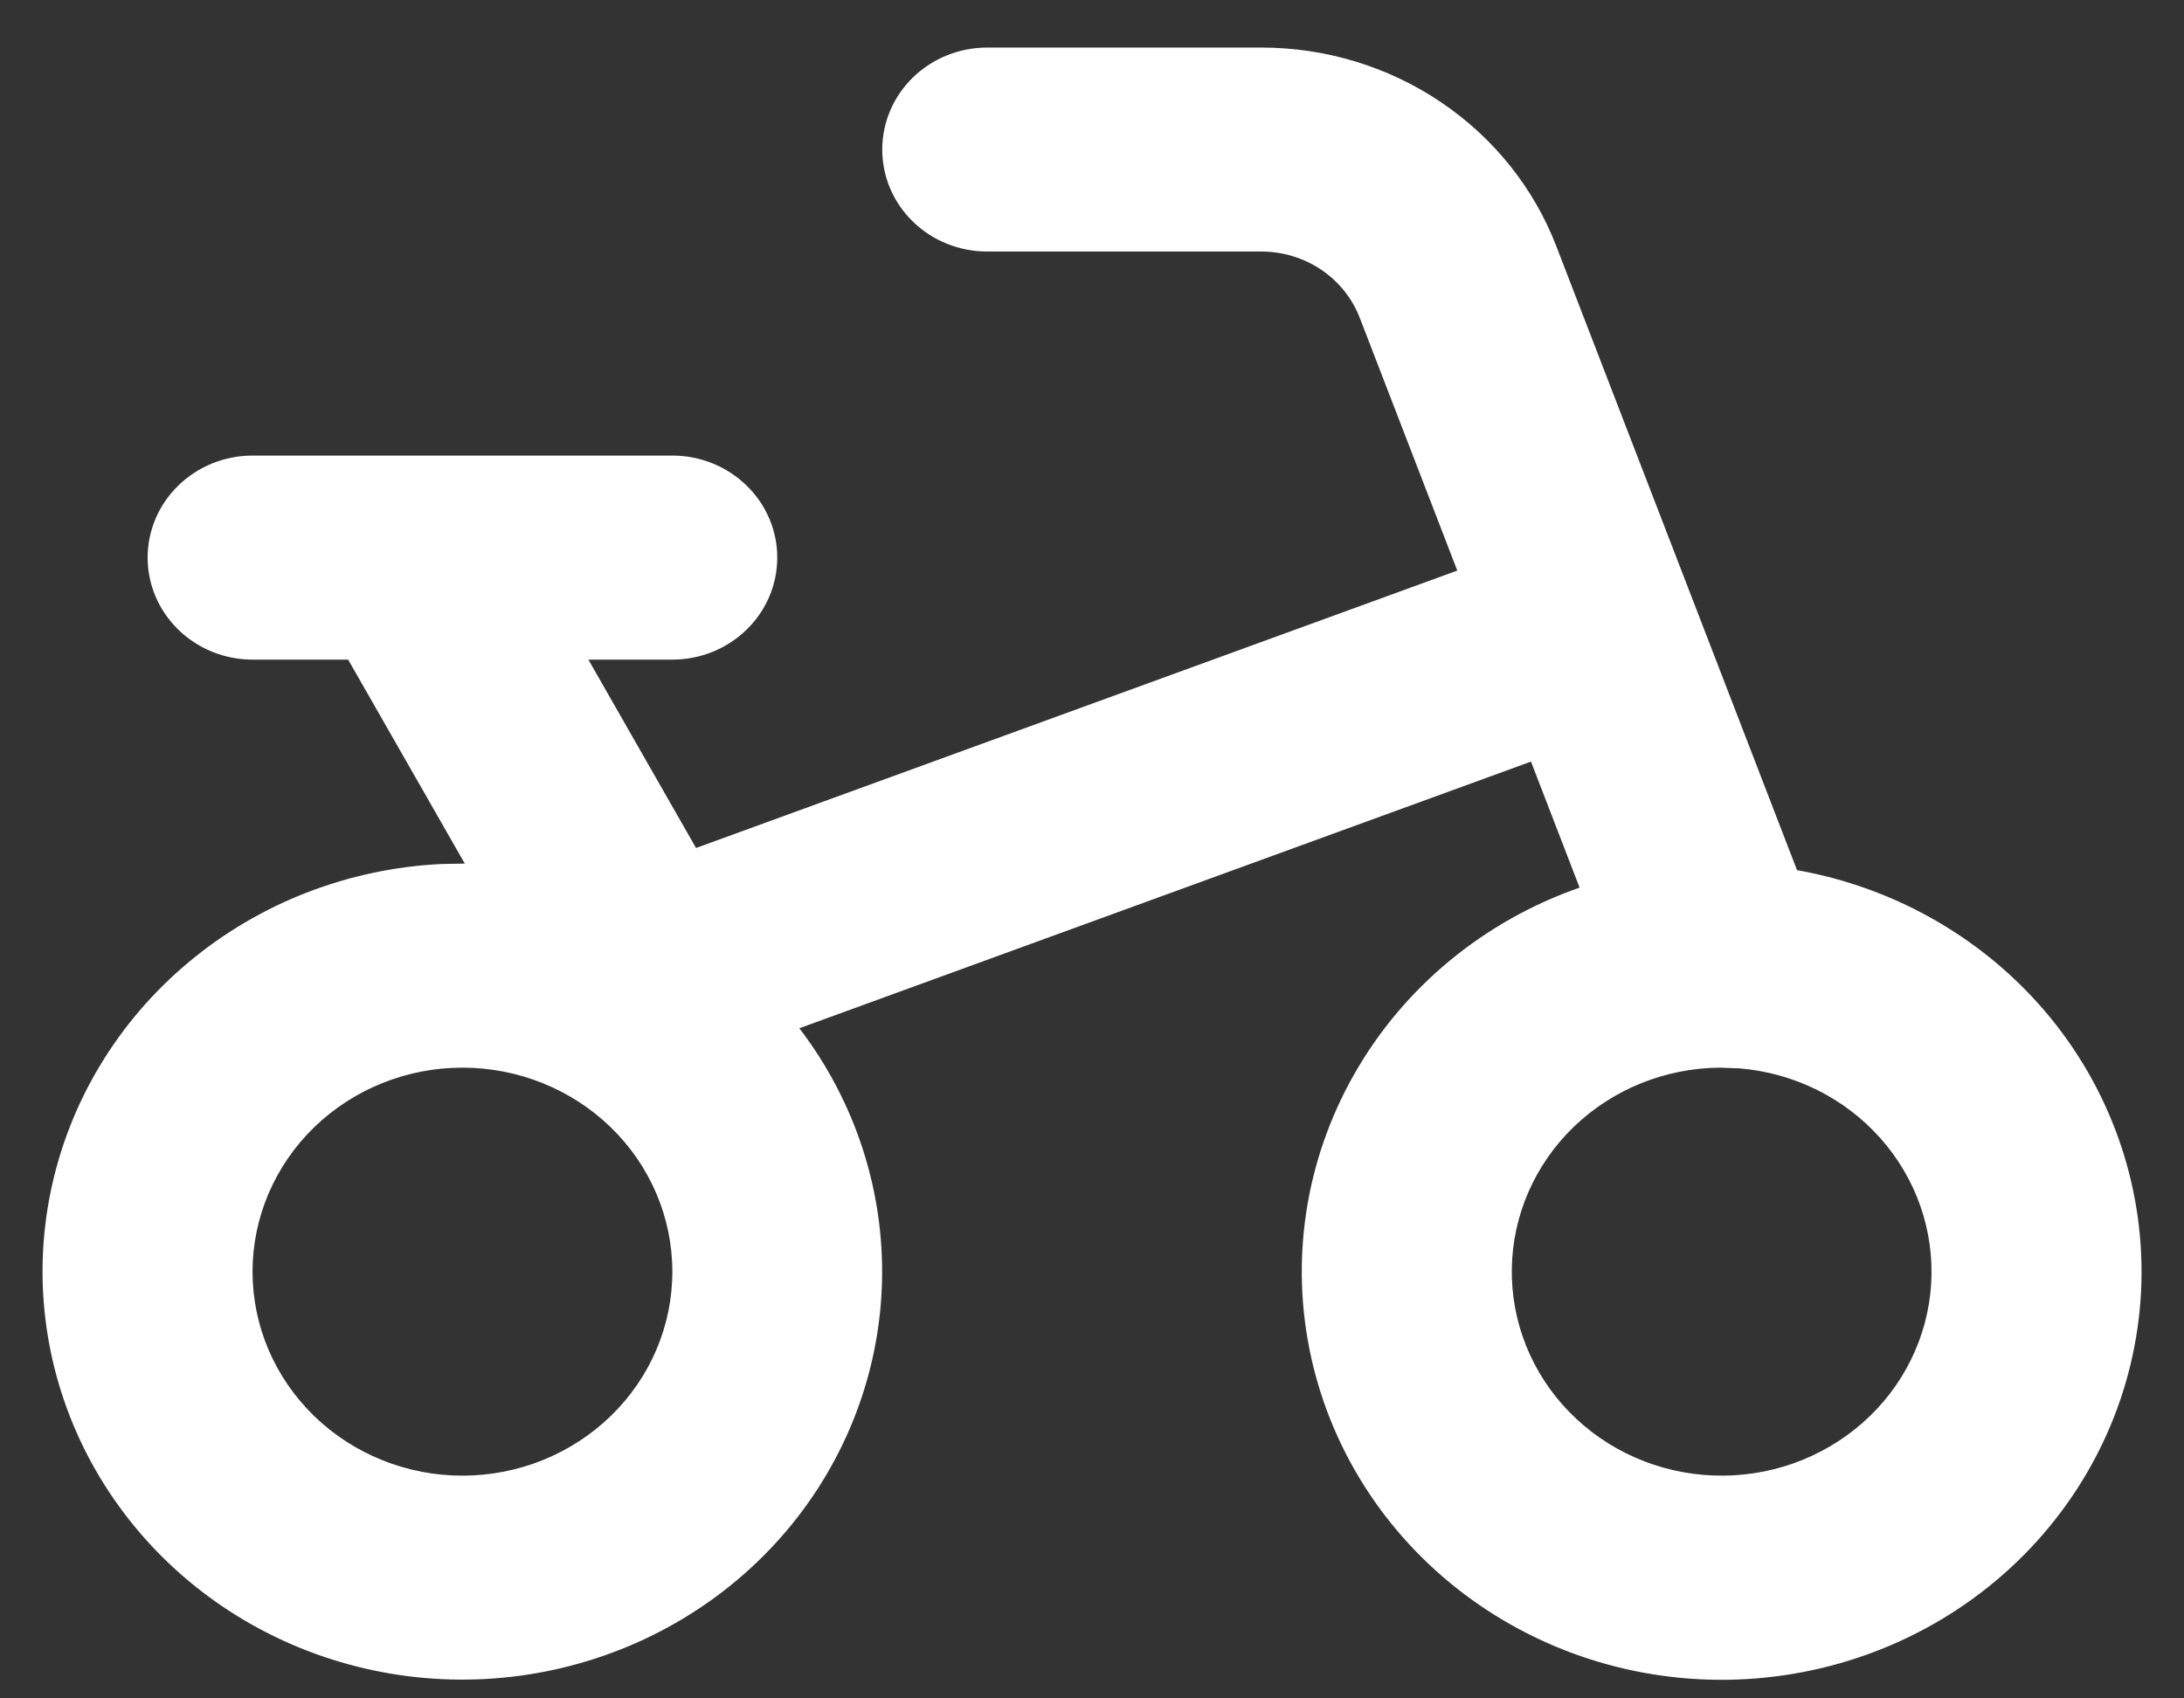 <svg width="27" height="21" viewBox="0 0 27 21" fill="none" xmlns="http://www.w3.org/2000/svg">
<rect x="0" y="0" width="27" height="21" fill="#333333" stroke="none"/>
<path id="Vector" d="M15.595 0.588C16.388 0.588 17.161 0.823 17.812 1.262C18.464 1.701 18.962 2.322 19.24 3.044L22.216 10.759C23.454 10.979 24.568 11.629 25.351 12.587C26.133 13.546 26.53 14.749 26.469 15.971C26.407 17.194 25.89 18.352 25.015 19.232C24.14 20.112 22.966 20.652 21.711 20.753C20.456 20.854 19.207 20.508 18.195 19.779C17.183 19.051 16.479 17.99 16.212 16.794C15.944 15.598 16.134 14.348 16.744 13.278C17.354 12.207 18.343 11.389 19.528 10.975L18.927 9.417L9.882 12.714C10.572 13.617 10.931 14.718 10.904 15.843C10.876 16.967 10.463 18.05 9.73 18.92C8.996 19.79 7.985 20.397 6.856 20.644C5.728 20.892 4.546 20.765 3.5 20.285C2.454 19.805 1.603 18.998 1.082 17.994C0.561 16.989 0.4 15.845 0.625 14.741C0.85 13.638 1.448 12.639 2.324 11.904C3.199 11.169 4.302 10.739 5.458 10.683L5.746 10.678L4.304 8.156H3.122C2.778 8.156 2.448 8.023 2.205 7.786C1.962 7.55 1.825 7.229 1.825 6.894C1.825 6.56 1.962 6.239 2.205 6.003C2.448 5.766 2.778 5.633 3.122 5.633H8.312C8.656 5.633 8.986 5.766 9.229 6.003C9.473 6.239 9.609 6.56 9.609 6.894C9.609 7.229 9.473 7.55 9.229 7.786C8.986 8.023 8.656 8.156 8.312 8.156H7.274L8.605 10.485L18.016 7.055L16.81 3.929C16.717 3.689 16.551 3.482 16.334 3.335C16.117 3.189 15.86 3.111 15.595 3.11H12.204C11.86 3.11 11.53 2.978 11.287 2.741C11.043 2.505 10.907 2.184 10.907 1.849C10.907 1.515 11.043 1.194 11.287 0.957C11.53 0.721 11.86 0.588 12.204 0.588H15.595ZM21.502 13.21L21.261 13.201C20.583 13.207 19.935 13.47 19.454 13.935C18.974 14.4 18.7 15.028 18.69 15.687C18.68 16.346 18.936 16.983 19.402 17.46C19.869 17.938 20.509 18.22 21.187 18.244C21.864 18.269 22.524 18.035 23.026 17.593C23.529 17.151 23.833 16.535 23.874 15.877C23.915 15.219 23.69 14.572 23.247 14.074C22.804 13.575 22.178 13.265 21.502 13.21ZM5.717 13.201C5.029 13.201 4.369 13.467 3.882 13.94C3.396 14.413 3.122 15.055 3.122 15.724C3.122 16.393 3.396 17.034 3.882 17.507C4.369 17.98 5.029 18.246 5.717 18.246C6.405 18.246 7.065 17.98 7.552 17.507C8.039 17.034 8.312 16.393 8.312 15.724C8.312 15.055 8.039 14.413 7.552 13.94C7.065 13.467 6.405 13.201 5.717 13.201Z" fill="white"/>
</svg>
